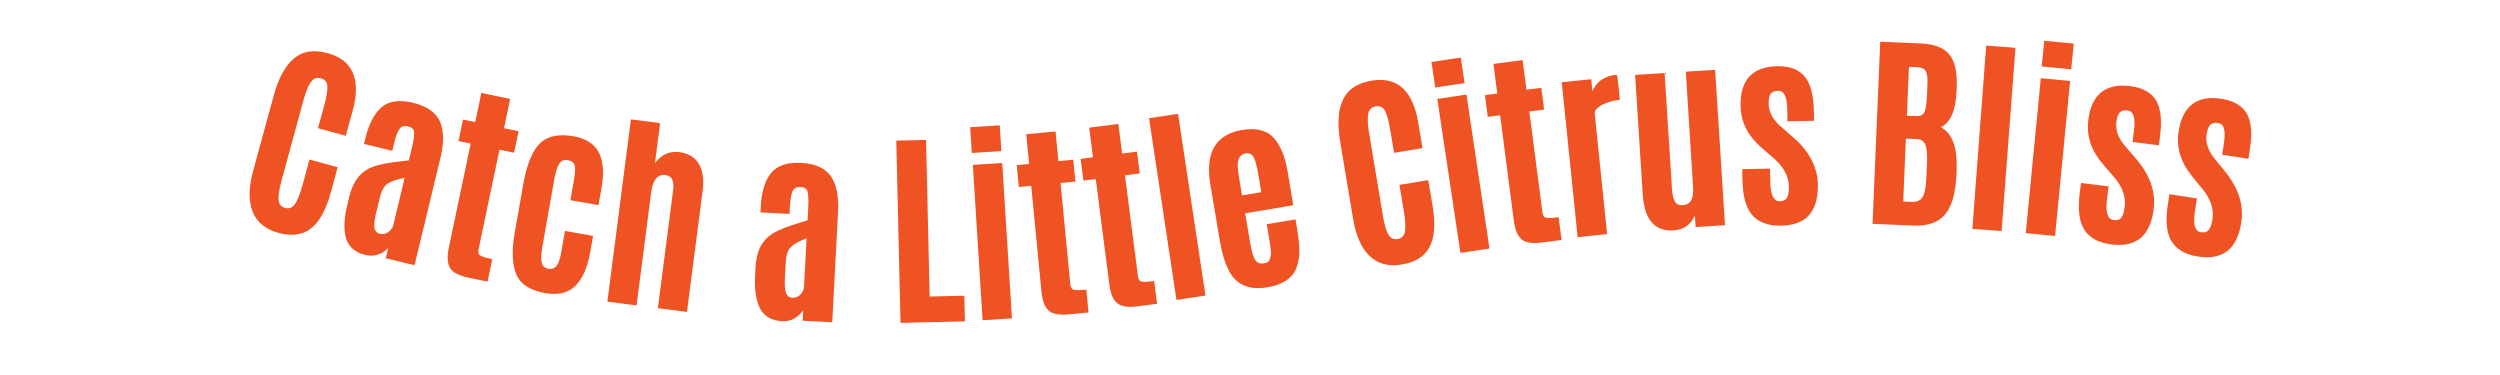<svg viewBox="0 0 800 120" xmlns:xlink="http://www.w3.org/1999/xlink" xmlns="http://www.w3.org/2000/svg">
  <defs>
    <style>
      .cls-1 {
        fill: none;
      }

      .cls-2 {
        fill: #f05323;
      }

      .cls-3 {
        fill: #f9ab43;
      }

      .cls-4 {
        fill: #f09416;
      }

      .cls-5 {
        clip-path: url(#clippath);
      }
    </style>
    <clipPath id="clippath">
      <rect height="985.26" width="1910.19" y="-2.63" x="-1965.1" class="cls-1"></rect>
    </clipPath>
  </defs>
  <g id="Design">
    <g class="cls-5">
      <g data-name="Layer 1-2" id="Layer_1-2">
        <g>
          <path d="M59.72,210.99c-.34-1.16-.62-2.34-.97-3.52C23.93,93.35-96.91,28.82-211.14,63.34c-114.23,34.54-178.63,155.04-143.81,269.16.41,1.35.9,2.66,1.33,3.98L59.72,210.99Z" class="cls-4"></path>
          <path d="M186,115.26c-12.12-25.52-29.63-48.87-52.23-68.38-2.43-2.1-6.14-1.67-8.1.86L26.61,175.33c-3.54,4.55,1.25,10.83,6.59,8.64l149.8-61.18c2.97-1.22,4.38-4.66,2.99-7.56l.02.02Z" class="cls-3"></path>
        </g>
      </g>
    </g>
  </g>
  <g id="Outlines">
    <g>
      <path d="M96.75,59.36c-.81,2.95-1.65,5.01-2.5,6.13-.79,1.04-1.77,1.37-3.01,1.04-1.24-.34-1.92-1.12-2.07-2.39-.17-1.37.15-3.55.95-6.48l7.09-25.94c.72-2.63,1.52-4.53,2.39-5.64.81-1.03,1.81-1.37,3.07-1.02,1.26.34,1.93,1.1,2.06,2.3.14,1.31-.17,3.39-.94,6.2l-2.04,7.46,8.9,2.43,2.19-8c2.74-10.04.07-16.24-7.93-18.43-2.32-.63-4.43-.79-6.28-.46-5.03.9-8.74,5.61-11.03,13.99l-6.62,24.2c-1.42,5.21-1.48,9.56-.18,12.92,1.32,3.4,4.12,5.71,8.33,6.86,1.47.4,2.86.6,4.16.6,2.4,0,4.5-.69,6.26-2.07,2.67-2.1,4.78-5.91,6.26-11.32l2.25-8.22-9.02-2.47-2.27,8.31Z" class="cls-2"></path>
      <path d="M132.21,32.88c-4.4-1.06-7.82-.56-10.16,1.48-2.31,2.01-4.03,5.35-5.14,9.92l-.43,1.8,9.06,2.18.6-2.5c.54-2.25,1.14-3.8,1.79-4.62.59-.75,1.45-.98,2.63-.69,1.17.28,1.8.83,1.93,1.69.14.96-.1,2.73-.71,5.26l-.94,3.92c-.5.06-1.25.15-2.25.27-1.19.14-2.12.25-2.79.34-3.74.48-6.54,1.26-8.33,2.32-2.79,1.61-4.71,4.54-5.71,8.7l-.74,3.06c-.98,4.25-1.06,7.74-.25,10.35.84,2.68,2.9,4.44,6.14,5.22,1.78.43,3.45.26,4.96-.49.91-.45,1.7-1.04,2.36-1.74l-.79,3.3,9.22,2.22,8.29-34.4c1.16-4.81,1.1-8.71-.17-11.58-1.28-2.91-4.16-4.92-8.56-5.98ZM120.32,68.29l1.23-5.12c.51-2.12,1.33-3.59,2.44-4.37,1.06-.75,2.91-1.38,5.5-1.9l-3.74,15.56c-.35.78-.92,1.43-1.7,1.94-.76.49-1.59.62-2.54.39-.91-.22-1.44-.78-1.65-1.71-.22-1.01-.07-2.62.45-4.79Z" class="cls-2"></path>
      <path d="M159.84,47.9l4.67.98,1.45-6.88-4.67-.98,1.96-9.35-9.22-1.94-1.96,9.35-3.91-.82-1.45,6.88,3.91.82-6.97,33.19c-.62,2.94-.51,5.07.33,6.53.85,1.47,2.78,2.5,5.91,3.16l6.13,1.29,1.51-7.2-.37-.08c-2.46-.52-3.37-.95-3.69-1.23-.4-.35-.5-1.02-.3-2l6.66-31.71Z" class="cls-2"></path>
      <path d="M183.46,43.6c-4.04-.71-7.28-.23-9.66,1.43-2.95,2.07-5.08,6.71-6.33,13.8l-2.76,15.66c-.96,5.46-.83,9.85.39,13.05,1.25,3.27,4.39,5.38,9.34,6.25,1,.18,1.95.26,2.84.26,2.84,0,5.15-.89,6.9-2.65,2.26-2.28,3.83-5.86,4.67-10.64l.93-5.27-8.99-1.58-1.19,6.78c-.14.82-.3,1.54-.48,2.14-.67,2.42-1.83,3.47-3.54,3.18-1.25-.22-1.97-.84-2.22-1.89-.27-1.15-.21-2.91.21-5.23l3.84-21.78c.4-2.24.94-3.86,1.63-4.83.64-.9,1.48-1.25,2.58-1.05,1.13.2,1.84.65,2.18,1.39.25.53.41,1.91-.22,5.46l-1.05,5.98,8.99,1.58,1-5.69c.8-4.57.52-8.29-.85-11.06-1.39-2.81-4.15-4.59-8.21-5.31Z" class="cls-2"></path>
      <path d="M217.34,48.68c-1.99-.26-3.79.15-5.35,1.2-.97.65-1.77,1.45-2.42,2.38l1.66-12.85-9.34-1.21-7.53,58.33,9.34,1.21,4.72-36.55c.23-1.78.75-3.15,1.55-4.08.77-.9,1.72-1.26,2.93-1.1,2.06.27,2.88,1.81,2.51,4.73l-4.89,37.88,9.31,1.2,5-38.69c.47-3.61.07-6.52-1.17-8.65-1.26-2.15-3.38-3.44-6.3-3.81Z" class="cls-2"></path>
      <path d="M256.4,52.12c-4.52-.24-7.79.87-9.72,3.31-1.9,2.4-2.99,6-3.24,10.69l-.1,1.84,9.31.49.14-2.56c.12-2.31.43-3.95.91-4.87.44-.84,1.24-1.22,2.46-1.16,1.2.06,1.92.49,2.2,1.31.31.92.4,2.7.27,5.3l-.21,4.02c-.48.15-1.2.38-2.17.68-1.15.35-2.04.64-2.69.84-3.59,1.15-6.2,2.43-7.76,3.8-2.45,2.1-3.81,5.32-4.03,9.59l-.17,3.14c-.19,4.36.37,7.8,1.64,10.22,1.31,2.48,3.66,3.83,6.99,4.01,1.82.1,3.44-.37,4.79-1.39.81-.61,1.48-1.33,2-2.14l-.18,3.39,9.47.5,1.87-35.33c.26-4.94-.5-8.76-2.28-11.36-1.79-2.63-4.99-4.08-9.5-4.32ZM251.59,93.9c-.4-.96-.55-2.57-.43-4.79l.28-5.26c.12-2.18.65-3.78,1.6-4.75.91-.93,2.61-1.89,5.06-2.87l-.84,15.98c-.2.83-.65,1.58-1.32,2.22-.65.62-1.44.9-2.43.85-.93-.05-1.56-.5-1.93-1.38Z" class="cls-2"></path>
      <polygon points="297.49 94.89 296.33 44.78 286.81 45 288.16 103.32 308.77 102.84 308.58 94.63 297.49 94.89" class="cls-2"></polygon>
      <rect transform="translate(-4.22 20.06) rotate(-3.59)" height="49.82" width="9.42" y="52.38" x="312.86" class="cls-2"></rect>
      <rect transform="translate(-2.17 19.88) rotate(-3.6)" height="8.27" width="9.48" y="40.41" x="310.7" class="cls-2"></rect>
      <path d="M347.24,92.71c-2.5.24-3.49.1-3.88-.07-.49-.21-.79-.82-.88-1.82l-3.11-32.26,4.75-.46-.68-7-4.75.46-.92-9.51-9.38.9.92,9.51-3.97.38.68,7,3.97-.38,3.26,33.75c.29,2.99,1.03,4.99,2.27,6.13.98.9,2.52,1.35,4.68,1.35.59,0,1.22-.03,1.9-.1l6.23-.6-.71-7.32-.37.04Z" class="cls-2"></path>
      <path d="M368.95,89.98c-2.5.32-3.49.2-3.89.05-.49-.19-.81-.79-.94-1.79l-4.13-32.14,4.74-.61-.9-6.97-4.74.61-1.22-9.48-9.34,1.2,1.22,9.47-3.96.51.9,6.97,3.96-.51,4.32,33.63c.38,2.98,1.19,4.96,2.46,6.06.94.81,2.34,1.21,4.26,1.21.71,0,1.5-.06,2.36-.17l6.21-.8-.94-7.3-.37.05Z" class="cls-2"></path>
      <polygon points="376.97 36.42 367.69 37.82 376.41 95.61 376.47 95.98 385.75 94.57 377.03 36.79 376.97 36.42" class="cls-2"></polygon>
      <path d="M414.54,70.2l-9.19,1.55.78,4.63c.29,1.71.47,3.07.55,4.05.08.94-.09,1.92-.48,2.9-.2.47-.82.79-1.84.96-1.04.17-1.86-.09-2.5-.81-.68-.76-1.31-2.8-1.86-6.07l-1.54-9.15,15.39-2.59-1.8-10.73c-.82-4.85-2.33-8.5-4.49-10.86-2.21-2.41-5.61-3.25-10.11-2.49-4.21.71-7.21,2.54-8.9,5.45-1.68,2.88-2.1,6.89-1.26,11.9l3.04,18.03c.73,4.35,1.84,7.82,3.29,10.33,1.9,3.26,4.91,4.9,8.96,4.9.94,0,1.94-.09,2.99-.27,3.87-.65,6.66-2.1,8.29-4.32.79-1.05,1.38-2.64,1.76-4.72.37-2.06.18-5.35-.56-9.76l-.5-2.95ZM403.62,61.49l-6.17,1.04-.94-5.6c-.17-1.02-.29-1.87-.36-2.51-.38-3.24.42-4.98,2.47-5.33.19-.03.38-.05.55-.05.84,0,1.47.38,1.92,1.16.59,1.04,1.11,2.88,1.54,5.47l.98,5.82Z" class="cls-2"></path>
      <path d="M457.05,57.63l-9.23,1.54,1.42,8.5c.5,3.01.61,5.24.3,6.61-.28,1.27-1.03,1.99-2.3,2.2-1.27.21-2.21-.21-2.89-1.31-.73-1.17-1.35-3.28-1.85-6.28l-4.43-26.52c-.45-2.69-.51-4.75-.19-6.12.3-1.28,1.08-2,2.36-2.22,1.29-.21,2.21.19,2.84,1.23.68,1.13,1.26,3.16,1.74,6.02l1.28,7.63,9.1-1.52-1.37-8.18c-.85-5.1-2.54-8.81-5-11.04-2.49-2.25-5.83-3.05-9.92-2.37-2.37.4-4.35,1.14-5.9,2.22-4.19,2.93-5.59,8.75-4.16,17.32l4.14,24.75c.89,5.33,2.66,9.3,5.25,11.8,2.05,1.98,4.64,2.98,7.72,2.98.87,0,1.77-.08,2.71-.24,4.3-.72,7.27-2.63,8.84-5.69,1.55-3.02,1.86-7.36.94-12.9l-1.41-8.4Z" class="cls-2"></path>
      <rect transform="translate(1.68 68.93) rotate(-8.52)" height="8.27" width="9.49" y="19.05" x="458.62" class="cls-2"></rect>
      <rect transform="translate(-3.07 70.05) rotate(-8.53)" height="49.82" width="9.42" y="30.71" x="463.58" class="cls-2"></rect>
      <path d="M498.38,69.54c-2.49.33-3.49.21-3.88.06-.5-.19-.81-.79-.94-1.79l-4.18-32.13,4.74-.62-.91-6.97-4.74.62-1.23-9.47-9.34,1.21,1.23,9.47-3.96.51.91,6.97,3.96-.51,4.37,33.63c.39,2.98,1.19,4.96,2.47,6.05.93.8,2.33,1.2,4.24,1.2.72,0,1.51-.06,2.38-.17l6.21-.81-.95-7.3-.37.05Z" class="cls-2"></path>
      <path d="M517.05,23.95c-2.2.23-4.01.97-5.37,2.22-.92.84-1.62,1.86-2.09,3.06l-.4-3.88-9.44.97,5.09,49.56,9.43-.97-4.01-39.01c.39-1,1.33-1.86,2.81-2.55,1.56-.74,3.21-1.2,4.9-1.37l.37-.04-.19-2.2c-.6-5.84-.62-5.84-1.1-5.79Z" class="cls-2"></path>
      <path d="M539.46,22.93l2.32,36.98c.23,3.7-.82,5.58-3.23,5.73-1.22.08-2.07-.28-2.55-1.09-.53-.88-.86-2.32-.98-4.27l-2.35-36.91-9.43.6,2.43,38.25c.25,3.97,1.2,6.96,2.83,8.87,1.5,1.77,3.6,2.67,6.25,2.67.26,0,.52,0,.79-.03,3.2-.2,5.49-1.8,6.83-4.76l.23,3.69,9.4-.6-3.16-49.72-9.37.6Z" class="cls-2"></path>
      <path d="M574.15,44.25l-4.71-4.13c-2.26-2.1-3.43-4.42-3.48-6.9-.03-1.54.2-2.63.69-3.24.47-.6,1.22-.9,2.28-.92.98-.03,1.73.43,2.19,1.36.5,1.02.77,2.63.8,4.78l.07,3.61,8.5-.16-.06-3.06c-.09-5.17-1.09-8.91-2.95-11.13-1.88-2.24-4.83-3.34-8.78-3.27-3.95.07-6.94,1.18-8.9,3.29-1.95,2.11-2.9,5.25-2.83,9.34.09,5.06,2.25,9.48,6.4,13.14.23.22,1,.9,2.36,2.07,1.85,1.59,2.1,1.81,2.14,1.85,2.96,2.65,4.5,5.59,4.56,8.74.03,1.77-.19,3.03-.65,3.74-.44.68-1.17,1.02-2.22,1.04-.95.03-1.69-.44-2.19-1.39-.54-1.02-.84-2.61-.88-4.72l-.08-4.33-8.89.16.06,3.55c.09,5.1,1.15,8.86,3.14,11.16,1.95,2.25,4.91,3.39,8.81,3.39.12,0,.25,0,.37,0,4.08-.08,7.13-1.23,9.05-3.43,1.91-2.19,2.84-5.46,2.77-9.73-.1-5.43-2.64-10.42-7.56-14.83Z" class="cls-2"></path>
      <path d="M626.07,29.56l.08-1.77c.18-4.76-.62-8.25-2.38-10.39-1.77-2.15-4.88-3.33-9.27-3.51l-12.83-.54-2.46,58.28,13.09.55c.32.01.63.02.94.02,4.1,0,7.18-1.2,9.18-3.57,2.12-2.52,3.35-6.75,3.64-12.58l.06-1.47c.31-7.31-1.38-11.96-5.03-13.84,3.05-1.59,4.72-5.34,4.97-11.18ZM609.89,44.35l3.32.14c1.47.06,2.4.63,2.86,1.72.49,1.18.68,3.22.56,6.07l-.2,4.64c-.13,3.01-.55,5.1-1.26,6.21-.68,1.06-1.79,1.54-3.41,1.47l-2.73-.12.85-20.14ZM613.06,37.15l-2.86-.12.66-15.66,2.57.11c1.31.06,2.22.43,2.7,1.1.5.7.73,2.14.66,4.27l-.15,3.46c-.12,2.91-.43,4.84-.91,5.72-.44.81-1.3,1.18-2.67,1.12Z" class="cls-2"></path>
      <rect transform="translate(545.85 677.14) rotate(-85.68)" height="9.39" width="58.82" y="39.57" x="608.61" class="cls-2"></rect>
      <rect transform="translate(541.91 697.72) rotate(-84.45)" height="9.42" width="49.82" y="45.57" x="630.48" class="cls-2"></rect>
      <rect transform="translate(577.26 671.32) rotate(-84.45)" height="9.48" width="8.27" y="12.87" x="654.36" class="cls-2"></rect>
      <path d="M681.65,27.54c-3.92-.48-7.04.19-9.27,2-2.23,1.81-3.62,4.79-4.12,8.85-.62,5.02.89,9.71,4.48,13.91.2.25.87,1.03,2.04,2.38,1.27,1.45,1.79,2.05,1.86,2.14,2.56,3.04,3.66,6.17,3.28,9.29-.22,1.76-.61,2.97-1.17,3.61-.53.61-1.3.84-2.35.71-1.95-.24-2.68-2.42-2.18-6.49l.53-4.3-8.83-1.09-.44,3.52c-.63,5.07-.11,8.93,1.53,11.49,1.66,2.58,4.56,4.15,8.62,4.65.84.1,1.64.16,2.4.16,2.92,0,5.28-.76,7.04-2.27,2.2-1.9,3.59-5.01,4.11-9.24.67-5.39-1.14-10.68-5.39-15.75l-4.08-4.75c-1.94-2.4-2.78-4.86-2.47-7.32.19-1.53.57-2.57,1.14-3.11.56-.53,1.34-.72,2.39-.59,1.01.12,1.65.67,1.97,1.66.35,1.08.39,2.71.12,4.85l-.45,3.59,8.44,1.05.38-3.03c.64-5.13.18-8.97-1.35-11.43-1.55-2.48-4.32-3.99-8.23-4.47Z" class="cls-2"></path>
      <path d="M718.96,36.33c-1.48-2.53-4.2-4.12-8.09-4.72-7.85-1.21-12.45,2.3-13.71,10.44h0c-.77,5,.6,9.73,4.07,14.04.18.25.81,1.02,1.97,2.44.84,1.02,1.71,2.07,1.79,2.19,2.47,3.12,3.48,6.28,3,9.39-.27,1.75-.7,2.95-1.28,3.58-.55.59-1.32.8-2.37.64-.96-.15-1.59-.72-1.93-1.75-.36-1.1-.38-2.72-.06-4.8l.66-4.28-8.79-1.36-.54,3.51c-.78,5.04-.38,8.93,1.19,11.53,1.58,2.63,4.43,4.28,8.47,4.9,1.02.16,1.98.23,2.88.23,2.7,0,4.92-.69,6.62-2.07,2.26-1.83,3.73-4.9,4.38-9.11.83-5.36-.83-10.71-4.92-15.9l-3.94-4.87c-1.87-2.45-2.63-4.94-2.25-7.39.24-1.52.65-2.56,1.23-3.08.57-.51,1.35-.68,2.4-.52,1,.15,1.63.72,1.92,1.72.31,1.09.31,2.72-.02,4.85l-.55,3.57,8.4,1.3.47-3.02c.79-5.11.45-8.96-1.01-11.47Z" class="cls-2"></path>
    </g>
  </g>
</svg>